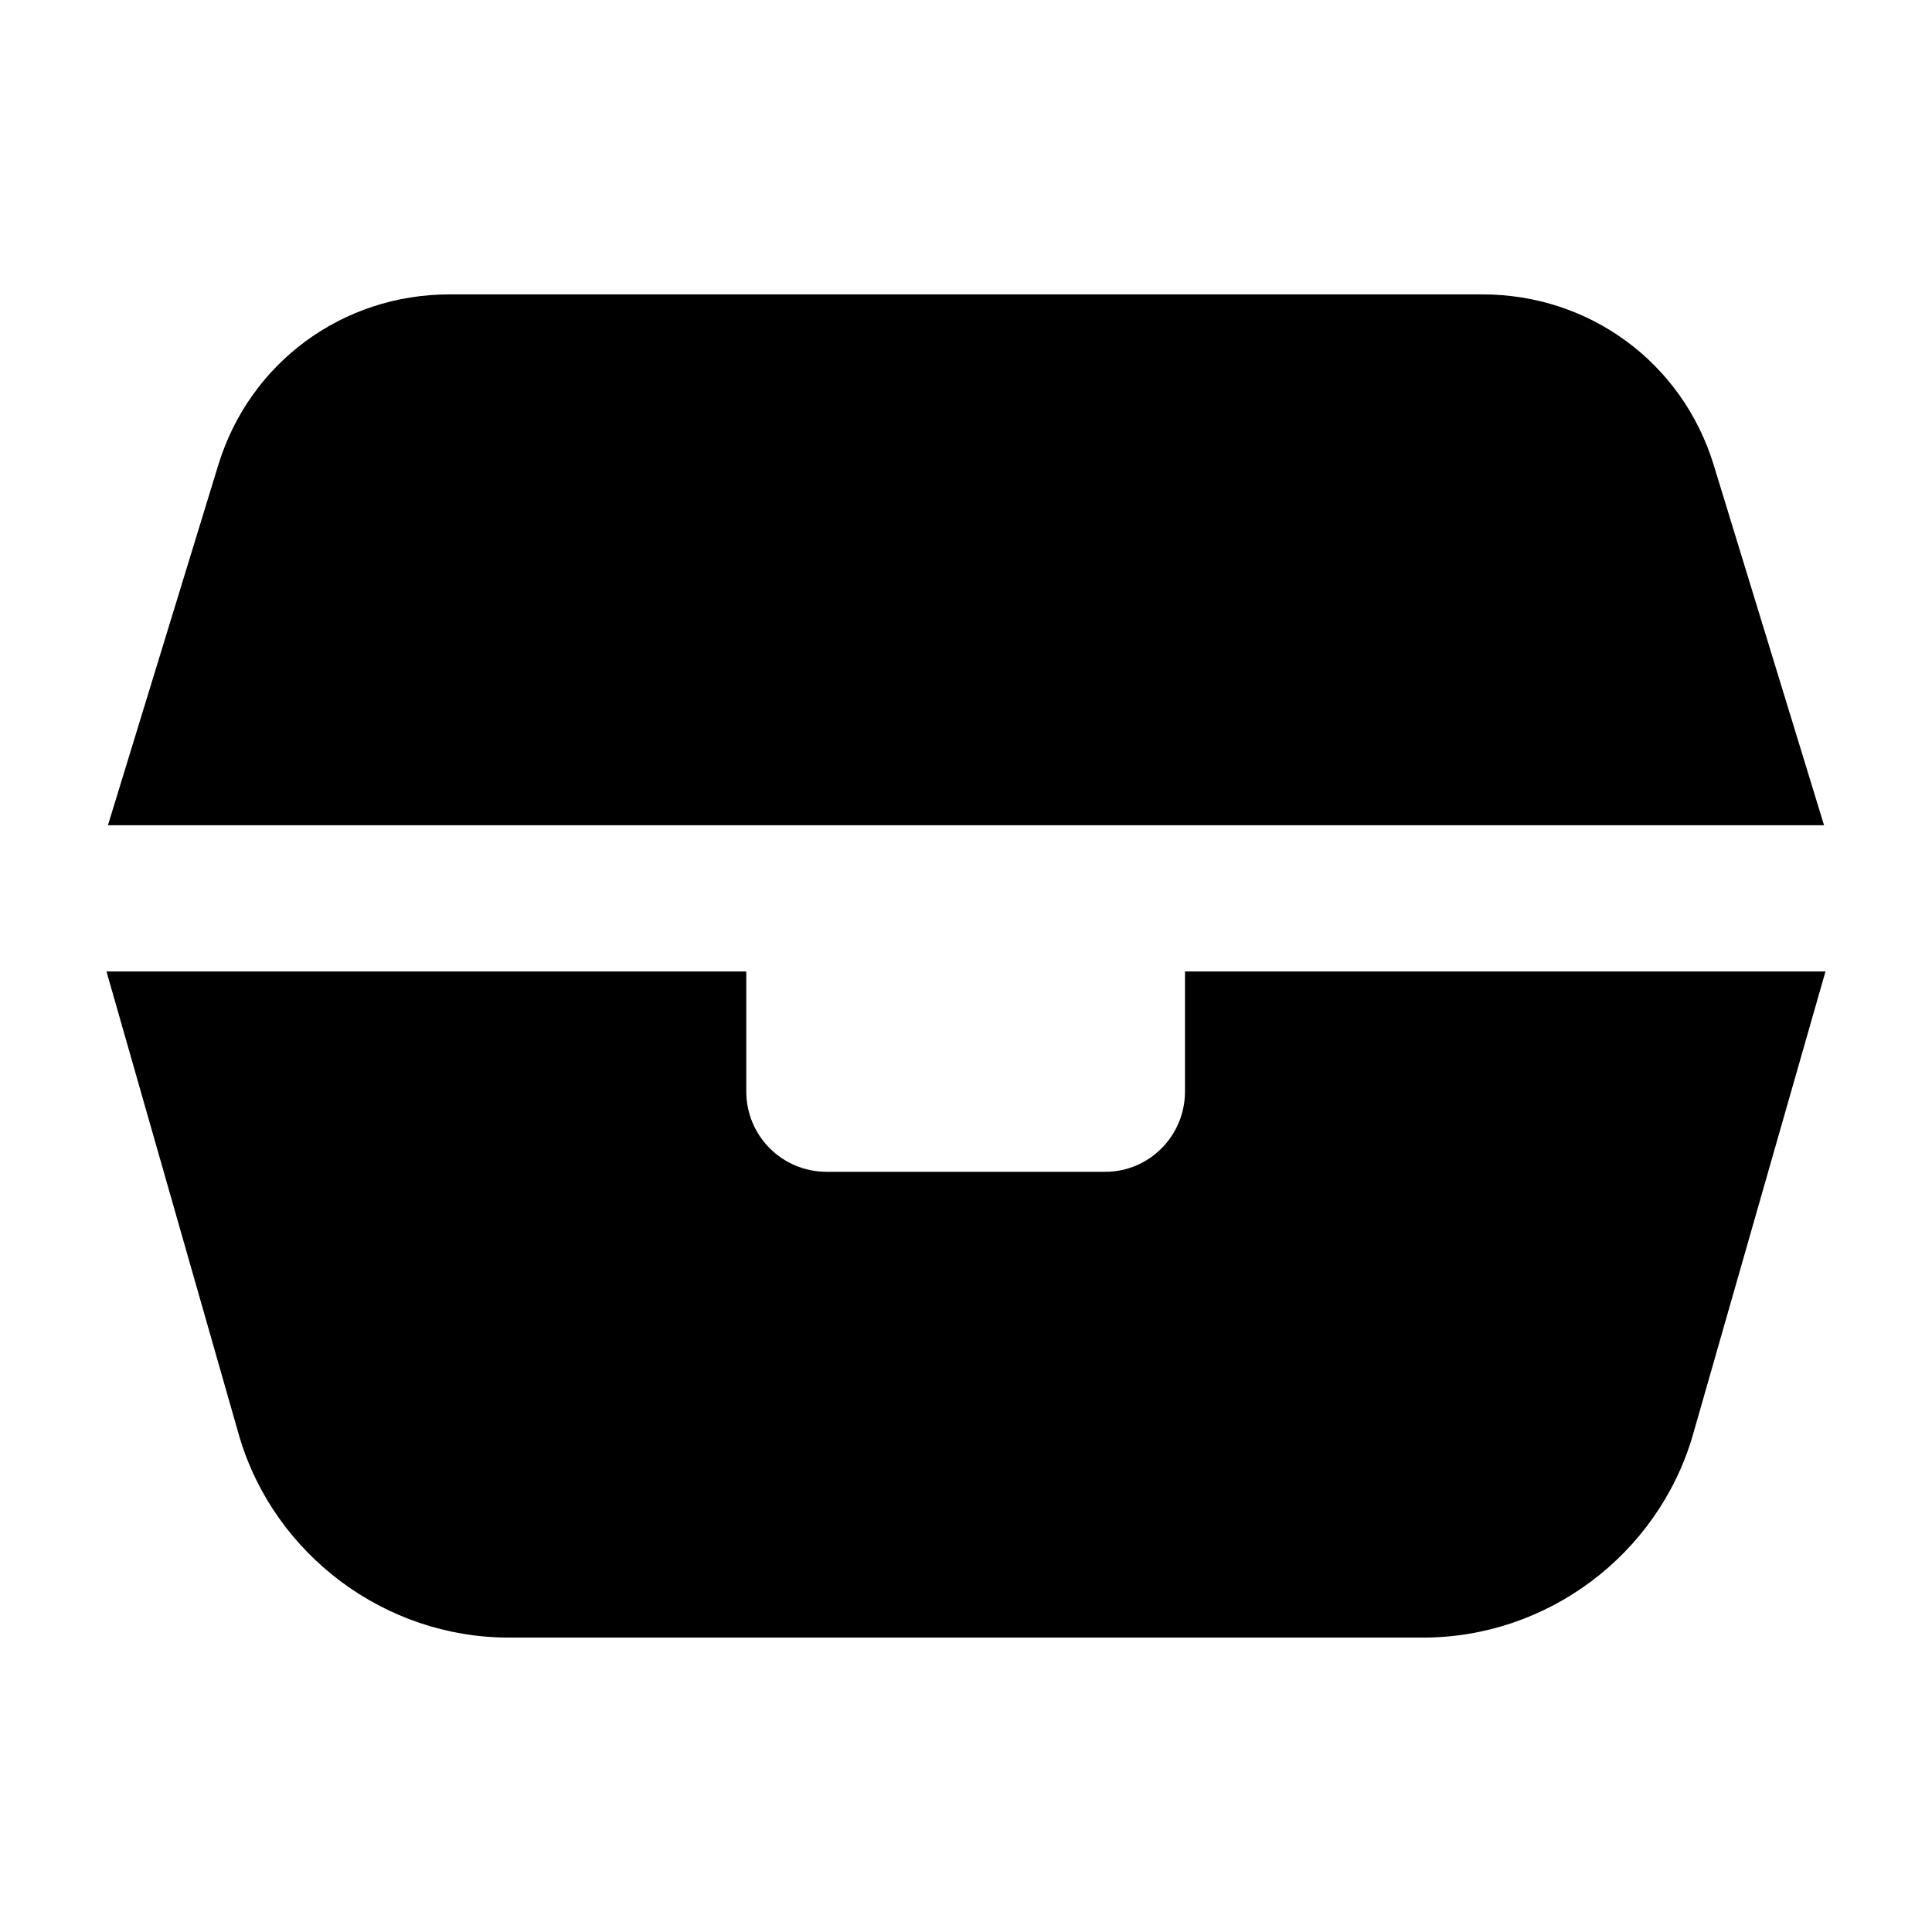 <?xml version="1.0" encoding="UTF-8"?>
<!-- Uploaded to: ICON Repo, www.svgrepo.com, Generator: ICON Repo Mixer Tools -->
<svg fill="#000000" width="800px" height="800px" version="1.1" viewBox="144 144 512 512" xmlns="http://www.w3.org/2000/svg">
 <g>
  <path d="m172.22 401.45 35.266 123.43c9.305 31.195 38.562 53.094 71.309 53.094h242.41c32.75 0 62.008-21.895 71.309-53.289l35.262-123.24h-169.74v31.777c0 11.82-9.496 21.316-21.121 21.316h-73.828c-11.816 0-21.316-9.496-21.316-21.316v-31.777z"/>
  <path d="m536.9 222.02h-273.8c-28.289 0-52.898 18.02-61.234 45.148l-29.262 95.531h454.79l-29.262-95.531c-8.332-27.129-32.941-45.148-61.23-45.148z"/>
 </g>
</svg>